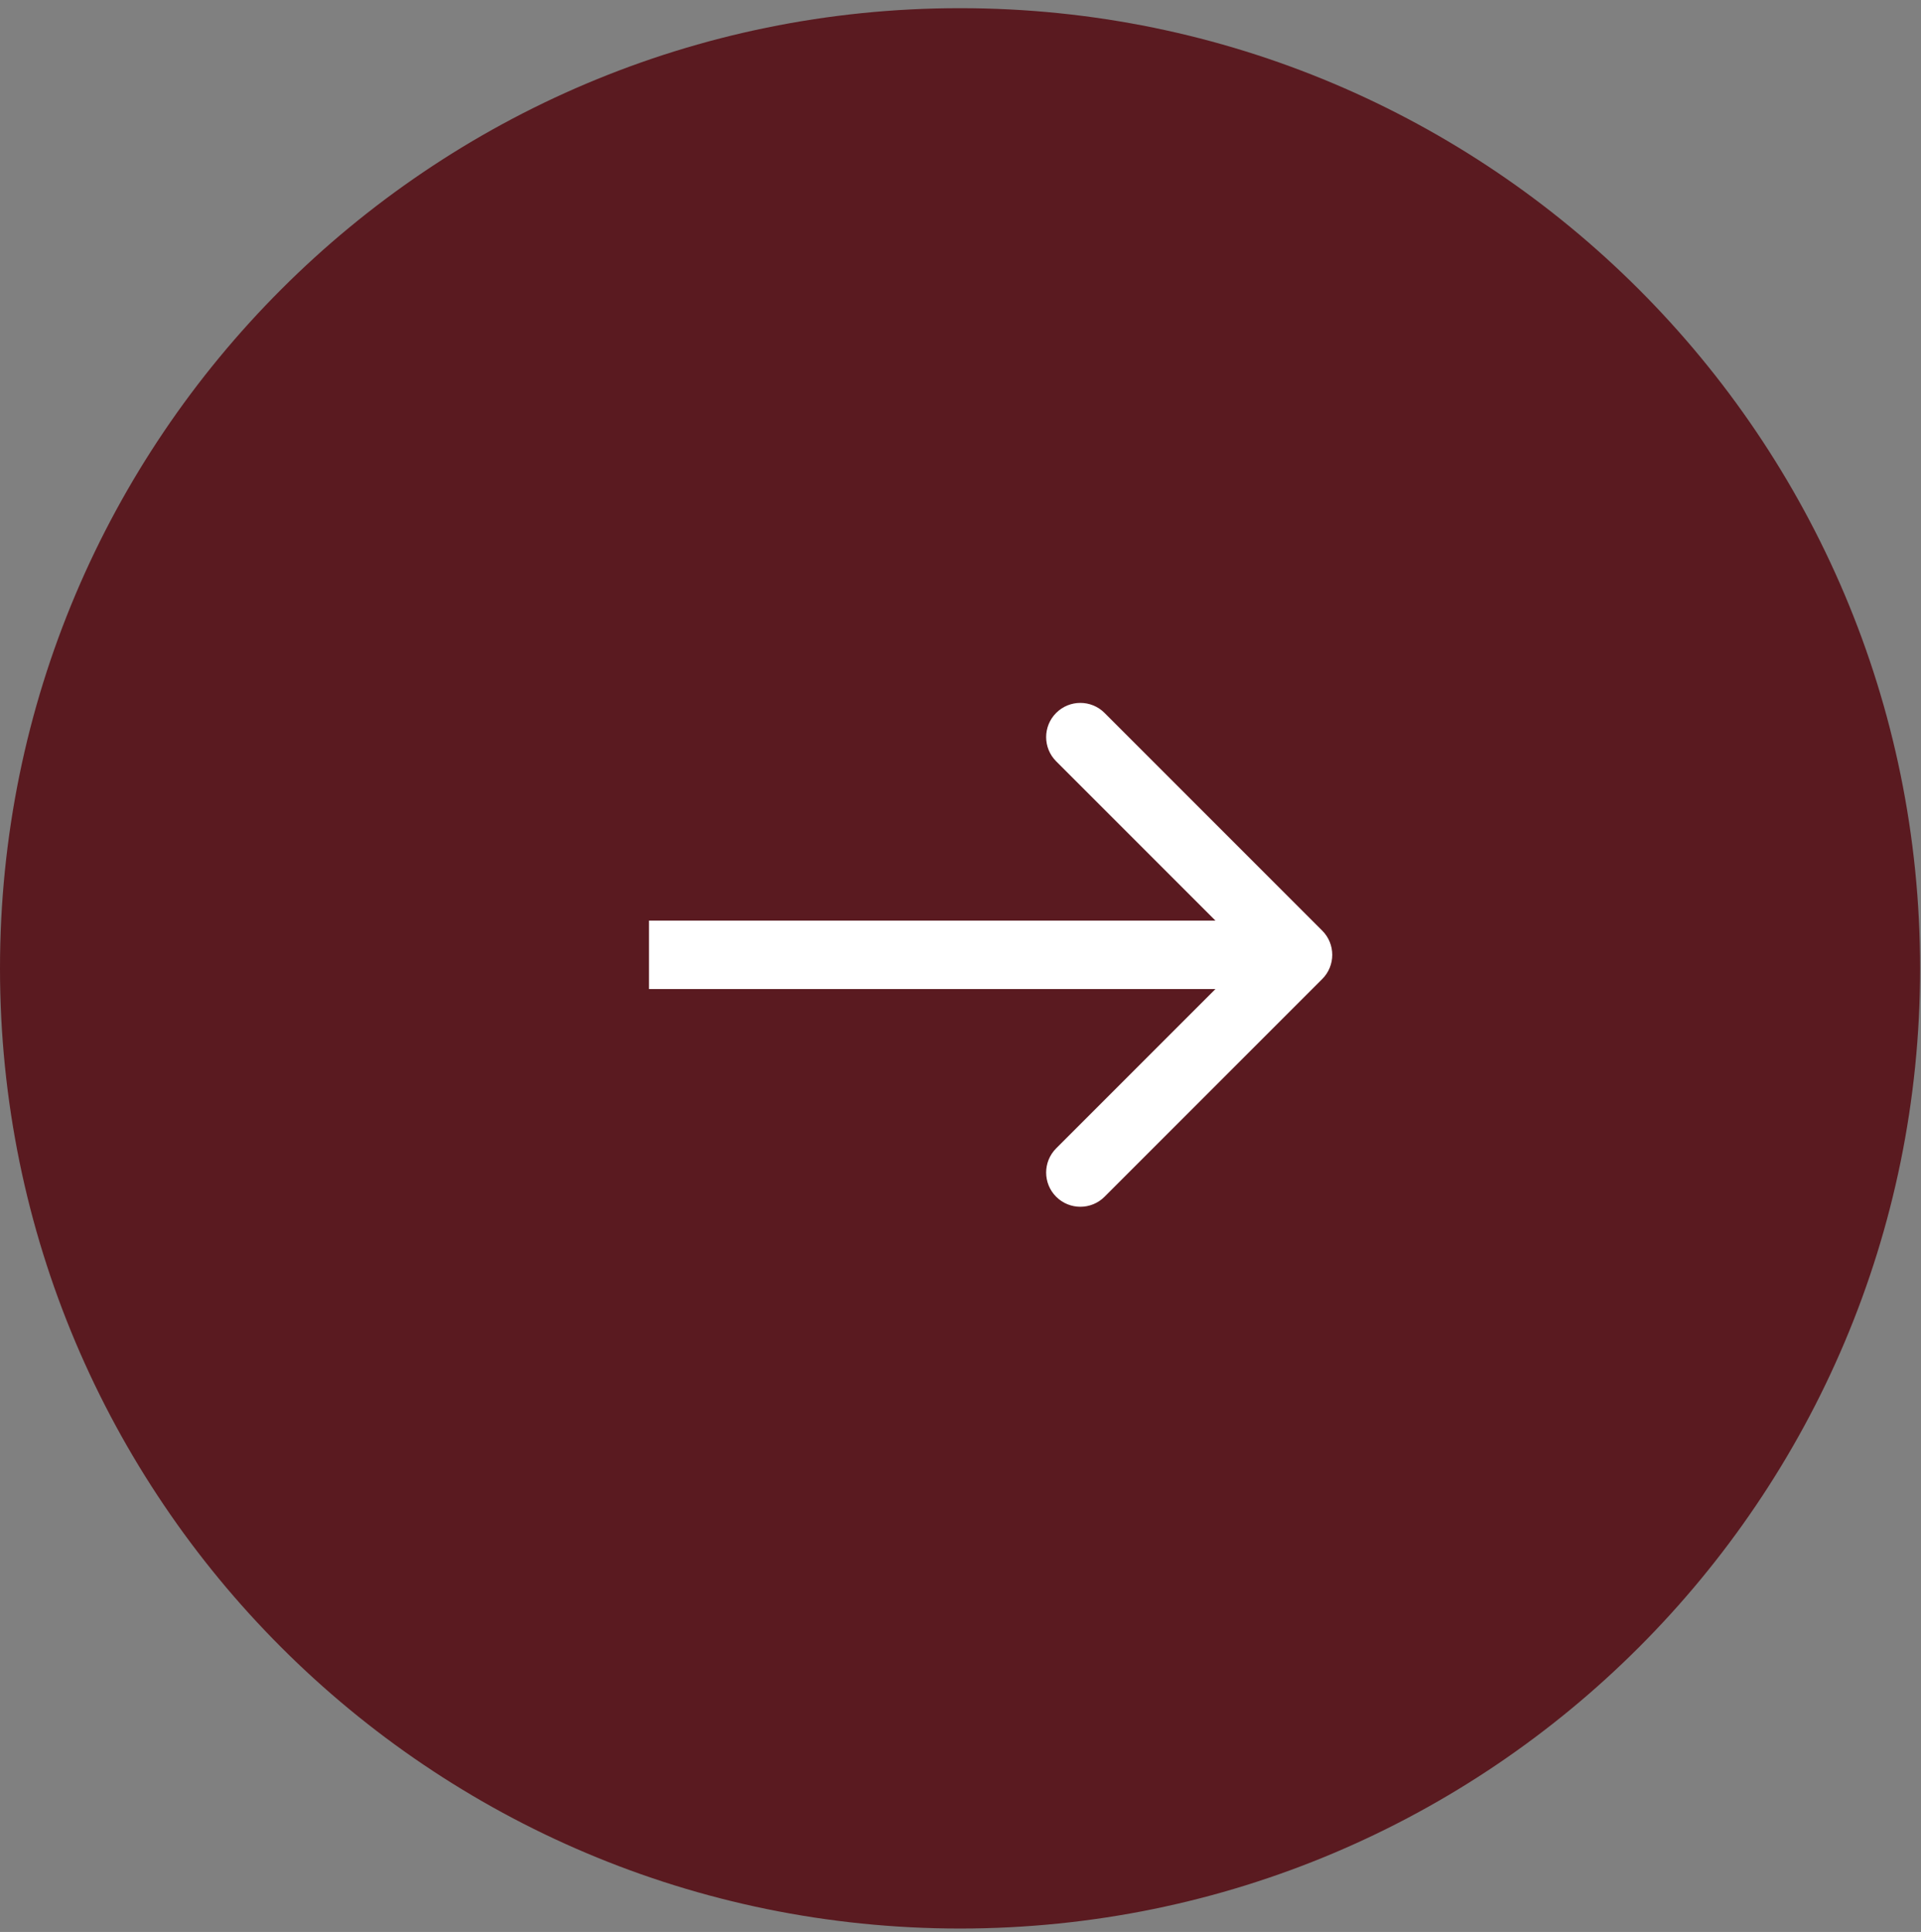 <?xml version="1.0" encoding="UTF-8"?> <svg xmlns="http://www.w3.org/2000/svg" width="179" height="180" viewBox="0 0 179 180" fill="none"><rect x="0" y="0" width="179" height="180" fill="#808080" stroke="none"/><g clip-path="url(#clip0_1368_1635)"><path d="M178.917 90.221C178.917 40.814 138.865 0.762 89.459 0.762C40.052 0.762 0 40.814 0 90.221C0 139.627 40.052 179.679 89.459 179.679C138.865 179.679 178.917 139.627 178.917 90.221Z" fill="#5A1A20"></path><path d="M123.207 91.215C124.452 89.97 124.452 87.952 123.207 86.707L102.922 66.422C101.677 65.177 99.659 65.177 98.414 66.422C97.169 67.667 97.169 69.685 98.414 70.93L116.445 88.961L98.414 106.992C97.169 108.237 97.169 110.255 98.414 111.5C99.659 112.745 101.677 112.745 102.922 111.5L123.207 91.215ZM60.474 92.149H120.953V85.773H60.474V92.149Z" fill="white"></path></g><defs><clipPath id="clip0_1368_1635"><rect width="179" height="180" fill="white"></rect></clipPath></defs></svg> 